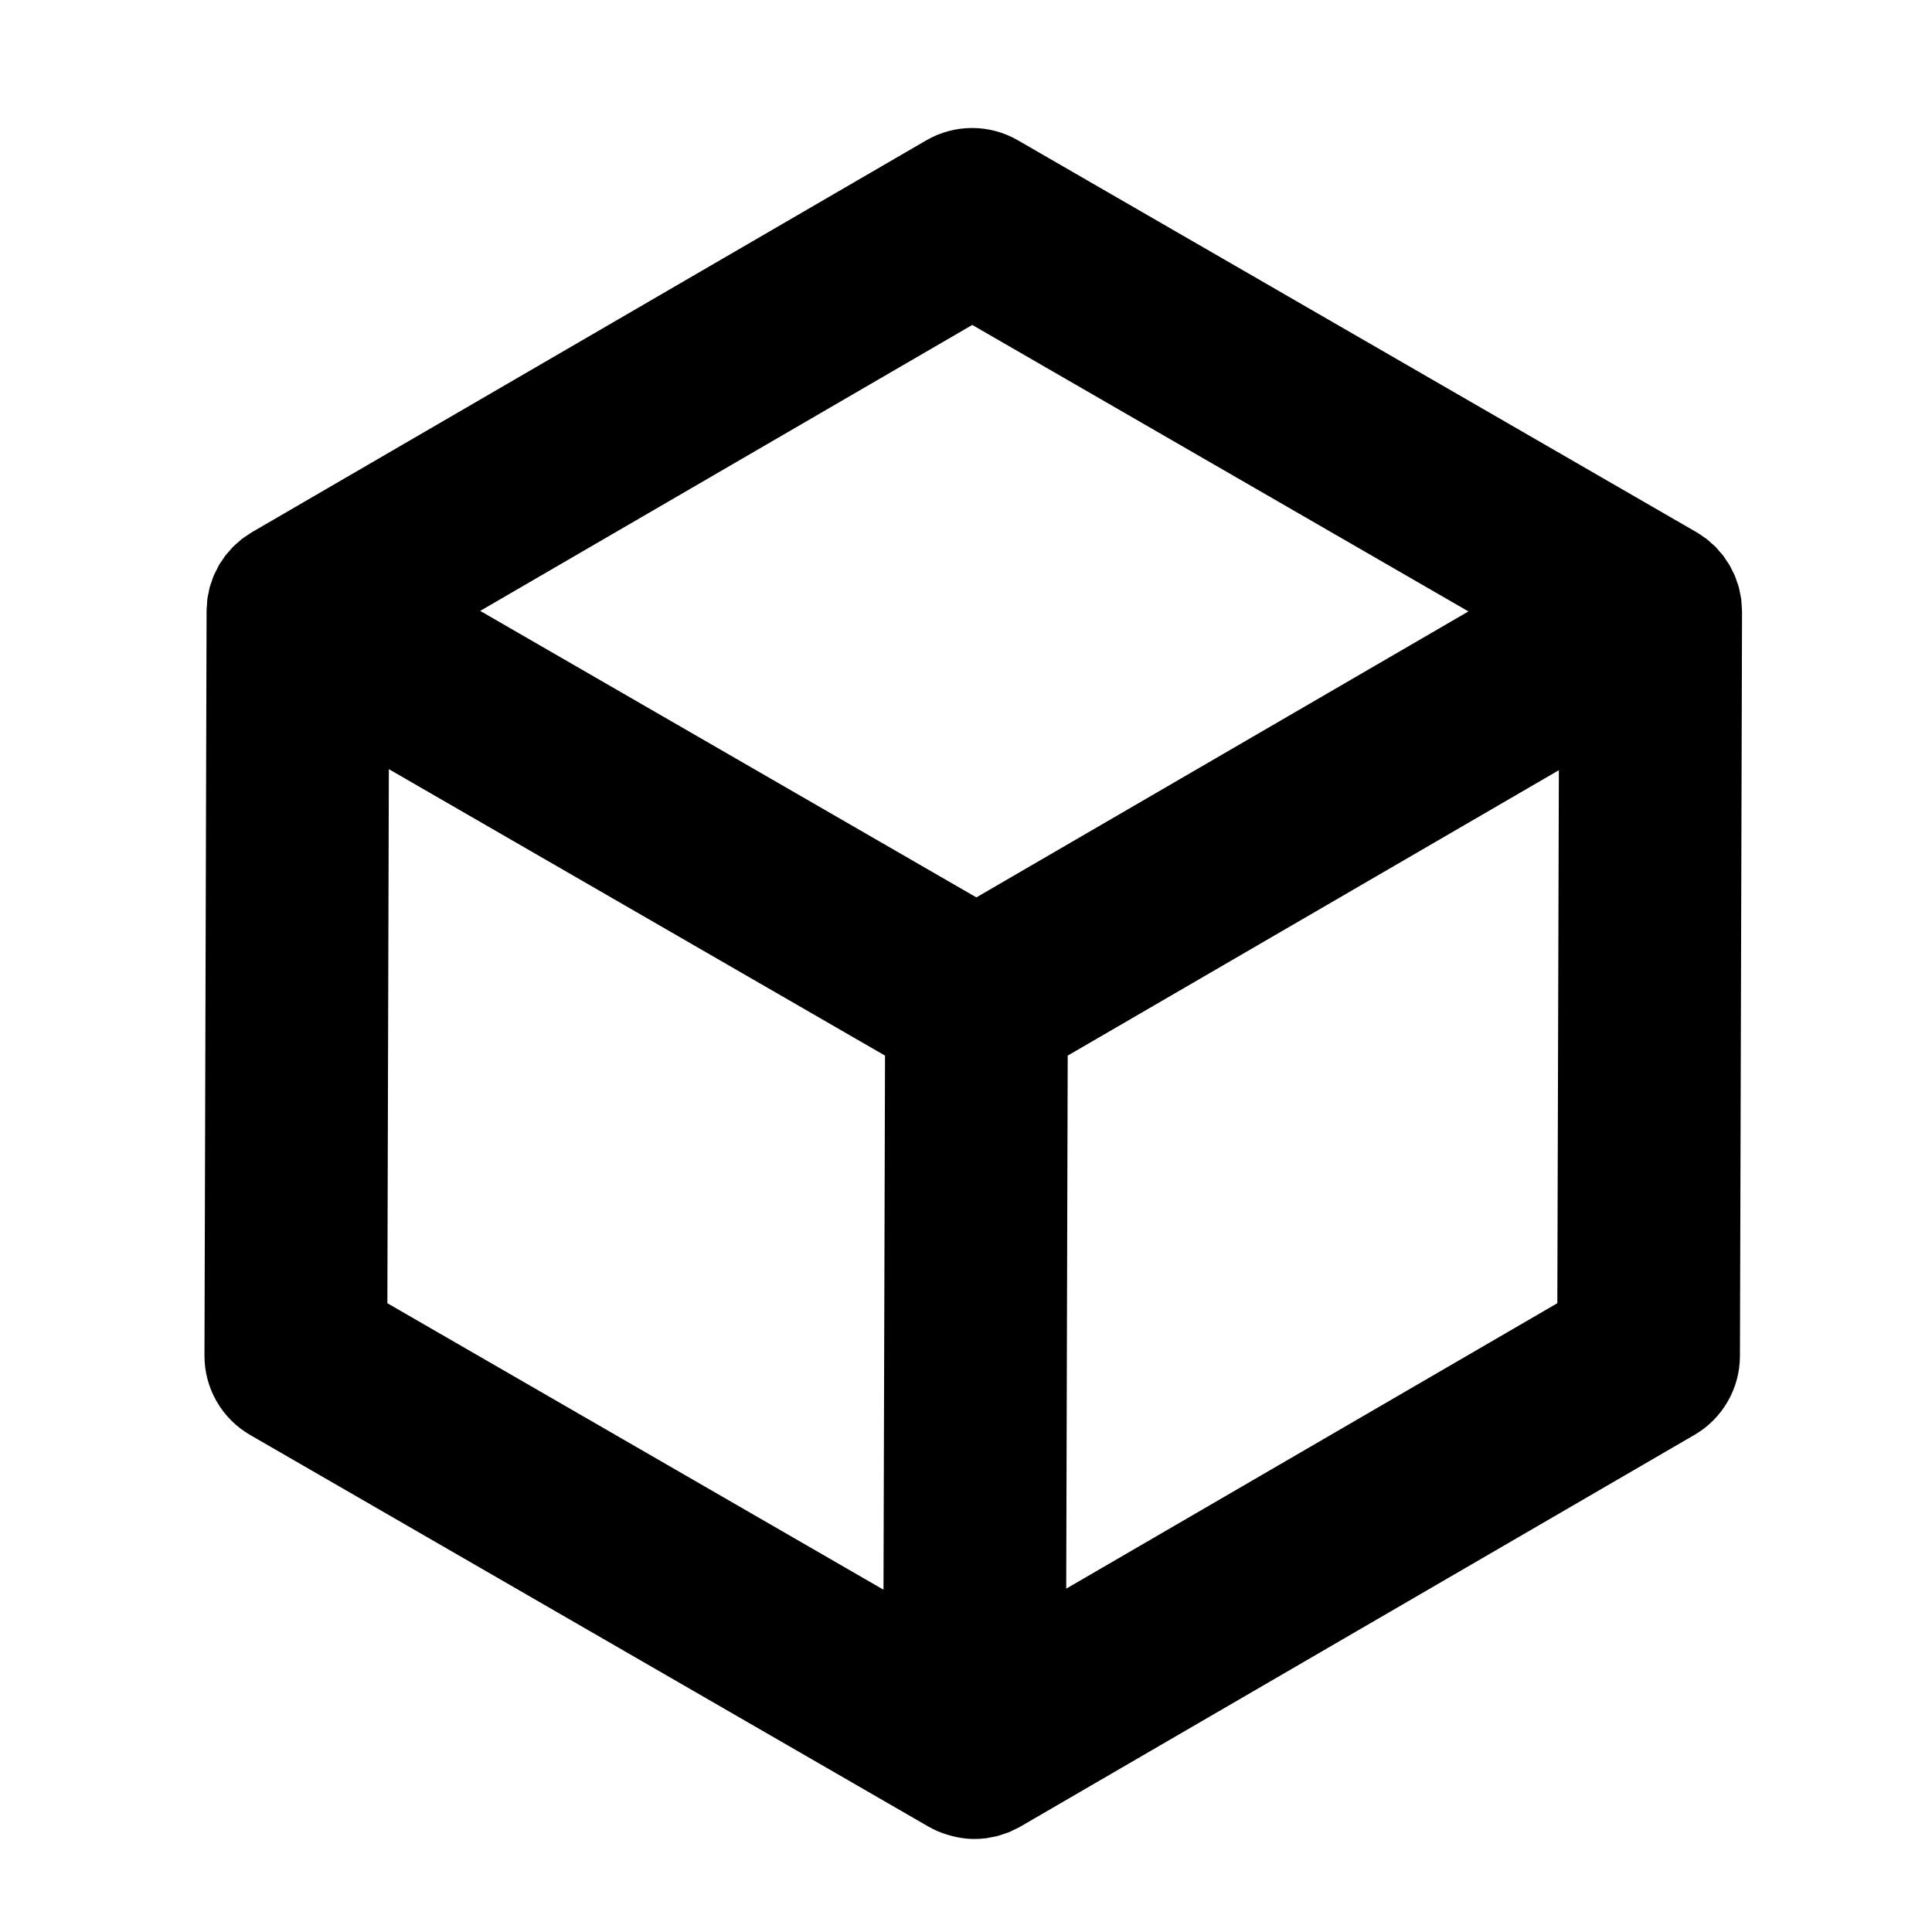 <?xml version="1.0" encoding="UTF-8"?>
<!-- Uploaded to: ICON Repo, www.svgrepo.com, Generator: ICON Repo Mixer Tools -->
<svg fill="#000000" width="800px" height="800px" version="1.1" viewBox="144 144 512 512" xmlns="http://www.w3.org/2000/svg">
 <path d="m605.65 305.93c-0.004-0.57-0.074-1.129-0.109-1.691-0.039-0.488-0.039-0.977-0.102-1.465-0.082-0.598-0.23-1.184-0.352-1.773-0.098-0.441-0.152-0.898-0.273-1.336-0.156-0.594-0.387-1.16-0.59-1.738-0.141-0.414-0.262-0.84-0.43-1.238-0.227-0.559-0.523-1.09-0.797-1.629-0.203-0.395-0.367-0.805-0.59-1.184-0.289-0.504-0.637-0.969-0.957-1.445-0.262-0.387-0.5-0.797-0.781-1.164-0.324-0.43-0.711-0.82-1.066-1.23-0.332-0.383-0.645-0.781-0.996-1.145-0.344-0.344-0.734-0.645-1.109-0.973-0.422-0.379-0.82-0.777-1.281-1.129-0.172-0.133-0.371-0.238-0.551-0.367-0.684-0.5-1.371-0.988-2.117-1.414 0 0-0.012-0.004-0.016-0.004l-179.81-103.84c-7.508-4.336-16.766-4.324-24.27 0.035l-178.57 103.77h-0.004c-0.004 0.004-0.004 0.004-0.012 0.004l-0.082 0.047c-0.395 0.227-0.742 0.504-1.125 0.75-0.508 0.332-1.027 0.645-1.508 1.02-0.352 0.273-0.672 0.59-1.008 0.883-0.465 0.402-0.941 0.781-1.367 1.211-0.312 0.312-0.574 0.66-0.863 0.988-0.406 0.453-0.836 0.898-1.203 1.379-0.262 0.344-0.48 0.719-0.727 1.078-0.344 0.504-0.711 0.996-1.012 1.527-0.215 0.379-0.383 0.785-0.578 1.176-0.277 0.539-0.57 1.066-0.801 1.629-0.172 0.418-0.297 0.863-0.449 1.289-0.195 0.559-0.414 1.109-0.57 1.676-0.121 0.465-0.188 0.945-0.289 1.414-0.117 0.559-0.262 1.113-0.332 1.684-0.07 0.508-0.07 1.027-0.105 1.535-0.039 0.539-0.105 1.066-0.105 1.613l-0.559 197.38c-0.023 8.672 4.594 16.691 12.102 21.027l179.82 103.82 0.012 0.004c1.559 0.902 3.199 1.57 4.871 2.09 2.359 0.734 4.793 1.152 7.238 1.152 1.047 0 2.09-0.07 3.133-0.195 0.316-0.051 0.641-0.137 0.957-0.191 0.715-0.121 1.426-0.238 2.133-0.422 0.371-0.102 0.734-0.25 1.102-0.367 0.641-0.207 1.285-0.395 1.91-0.648 0.371-0.152 0.73-0.363 1.098-0.539 0.578-0.277 1.176-0.523 1.742-0.852 0.02-0.012 0.035-0.023 0.051-0.035 0.016-0.004 0.031-0.012 0.039-0.02l178.66-103.82c7.43-4.316 12.02-12.27 12.047-20.867l0.555-197.35c0-0.016-0.004-0.035-0.004-0.051v-0.059zm-203.99-75.816 131.49 75.918-130.4 75.785-9.371-5.41-122.12-70.512zm-154.61 117.72 131.49 75.914-0.402 141.54-131.48-75.918zm309.66 141.53-130.15 75.648 0.395-141.26 130.16-75.641z"/>
</svg>